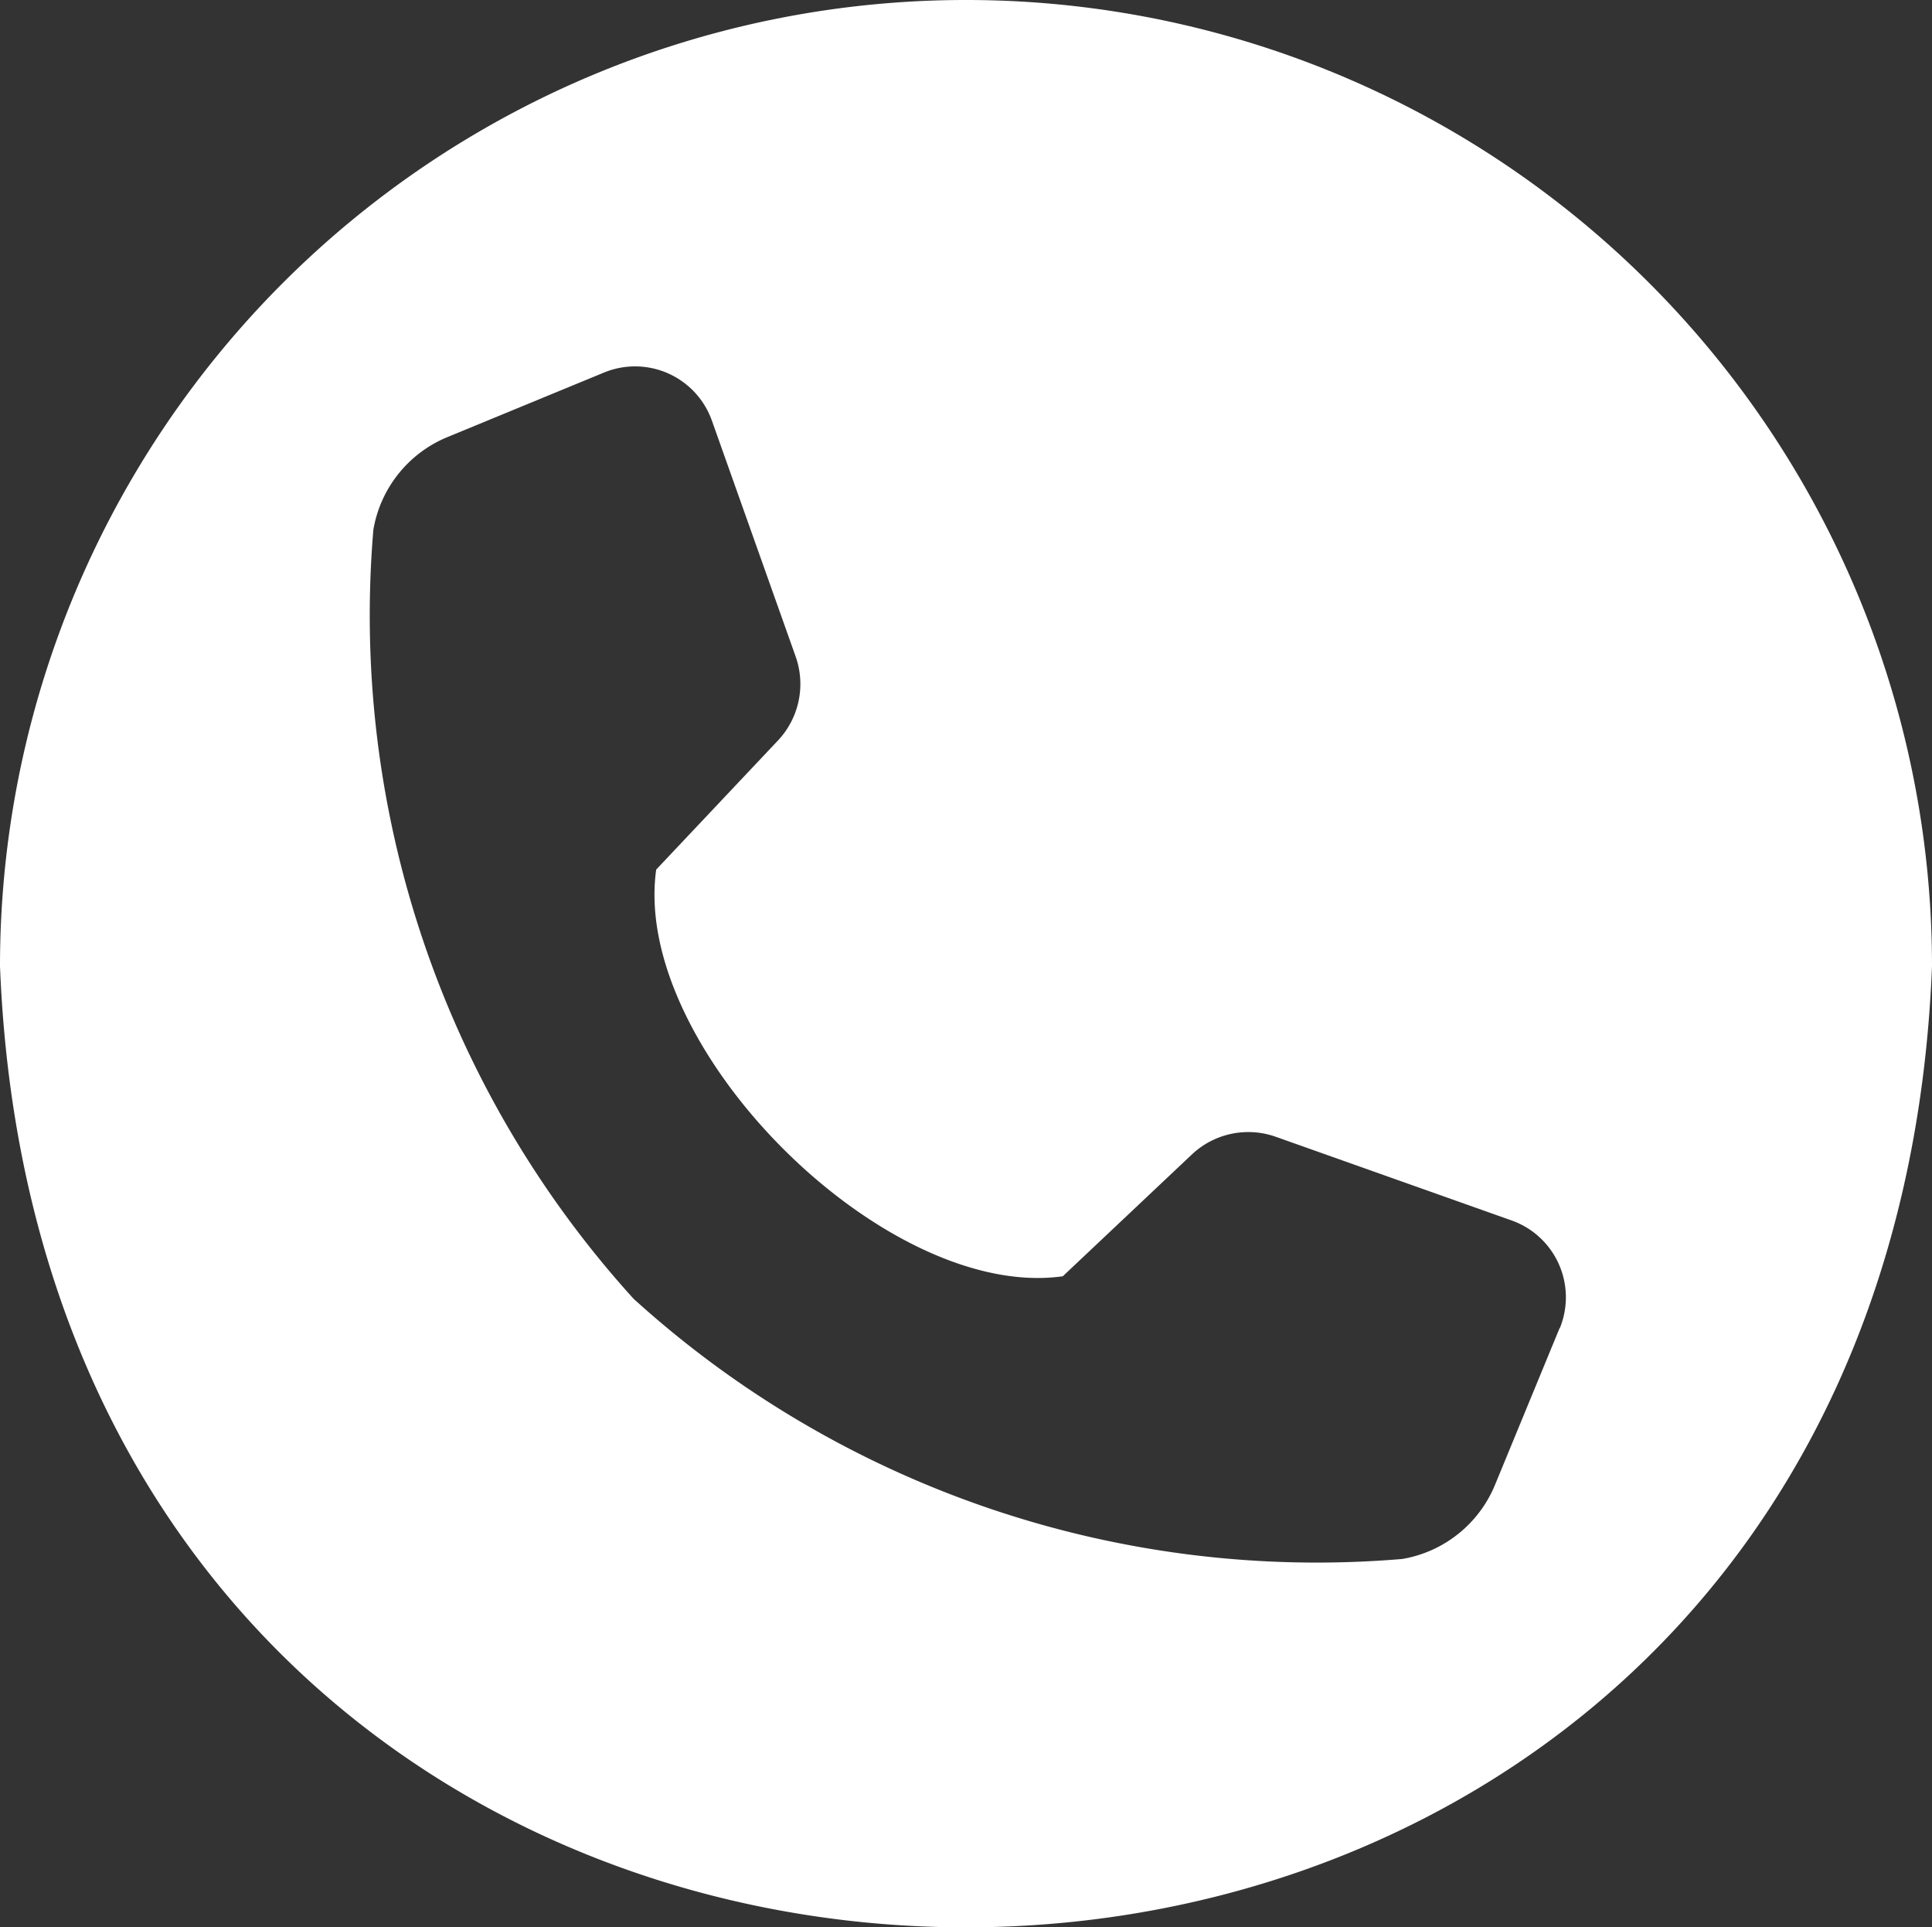 <svg xmlns="http://www.w3.org/2000/svg" width="19.482" height="19.431" viewBox="0 0 19.482 19.431">
  <rect x="0" y="0" width="19.482" height="19.431" fill="#333333" stroke="none"/>
  <path id="パス_15167" data-name="パス 15167" d="M9.741,0A9.739,9.739,0,0,0,0,9.741c.511,12.922,18.973,12.918,19.482,0A9.739,9.739,0,0,0,9.741,0m5.986,13.389-.652,1.582a1.235,1.235,0,0,1-.934.746,10.25,10.25,0,0,1-7.752-2.623A10.251,10.251,0,0,1,3.765,5.341a1.234,1.234,0,0,1,.746-.934l1.582-.652a.822.822,0,0,1,1.085.484l.847,2.385a.831.831,0,0,1-.175.836L6.617,8.767c-.252,1.8,2.312,4.352,4.1,4.1l1.307-1.233a.83.83,0,0,1,.836-.175l2.385.846a.822.822,0,0,1,.484,1.085" fill="#fff"/>
</svg>
